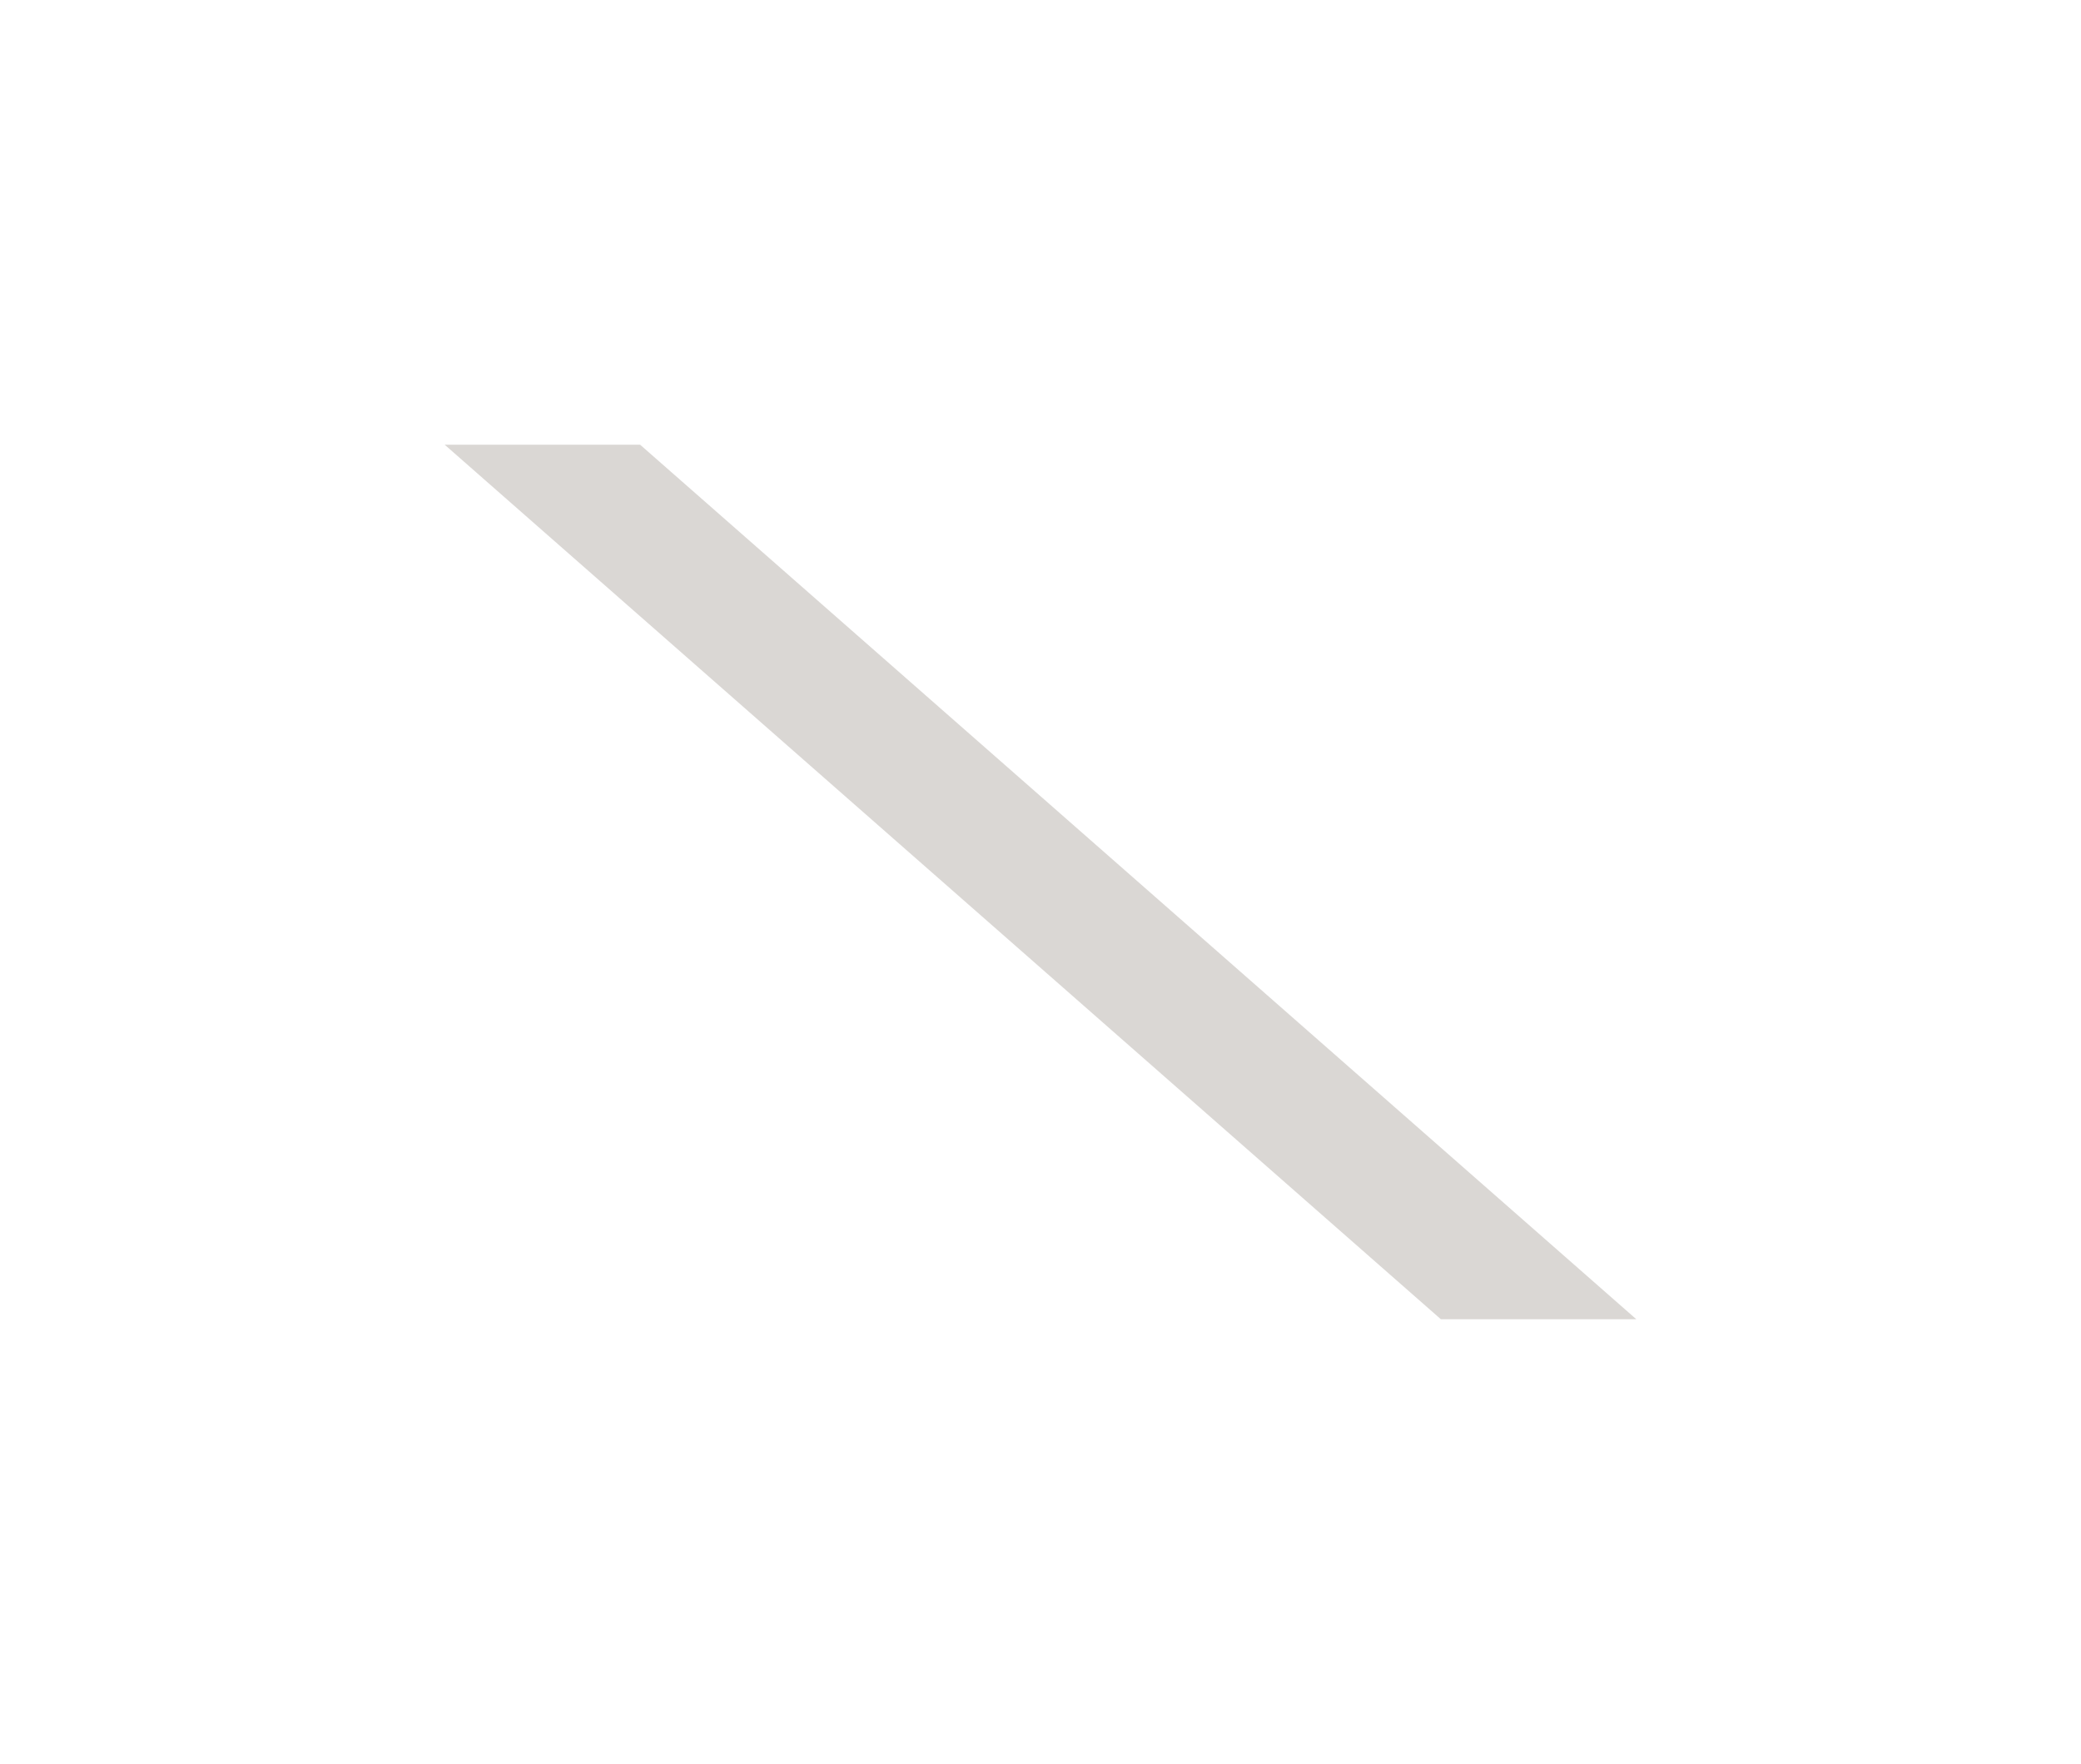 <?xml version="1.0" encoding="UTF-8"?> <svg xmlns="http://www.w3.org/2000/svg" width="2808" height="2380" viewBox="0 0 2808 2380" fill="none"> <g filter="url(#filter0_f)"> <path fill-rule="evenodd" clip-rule="evenodd" d="M1944.27 1780L600 600H863.73L2208 1780H1944.27Z" fill="#B7B0AA" fill-opacity="0.5"></path> </g> <defs> <filter id="filter0_f" x="0" y="0" width="2808" height="2380" filterUnits="userSpaceOnUse" color-interpolation-filters="sRGB"> <feFlood flood-opacity="0" result="BackgroundImageFix"></feFlood> <feBlend mode="normal" in="SourceGraphic" in2="BackgroundImageFix" result="shape"></feBlend> <feGaussianBlur stdDeviation="75" result="effect1_foregroundBlur"></feGaussianBlur> </filter> </defs> </svg> 